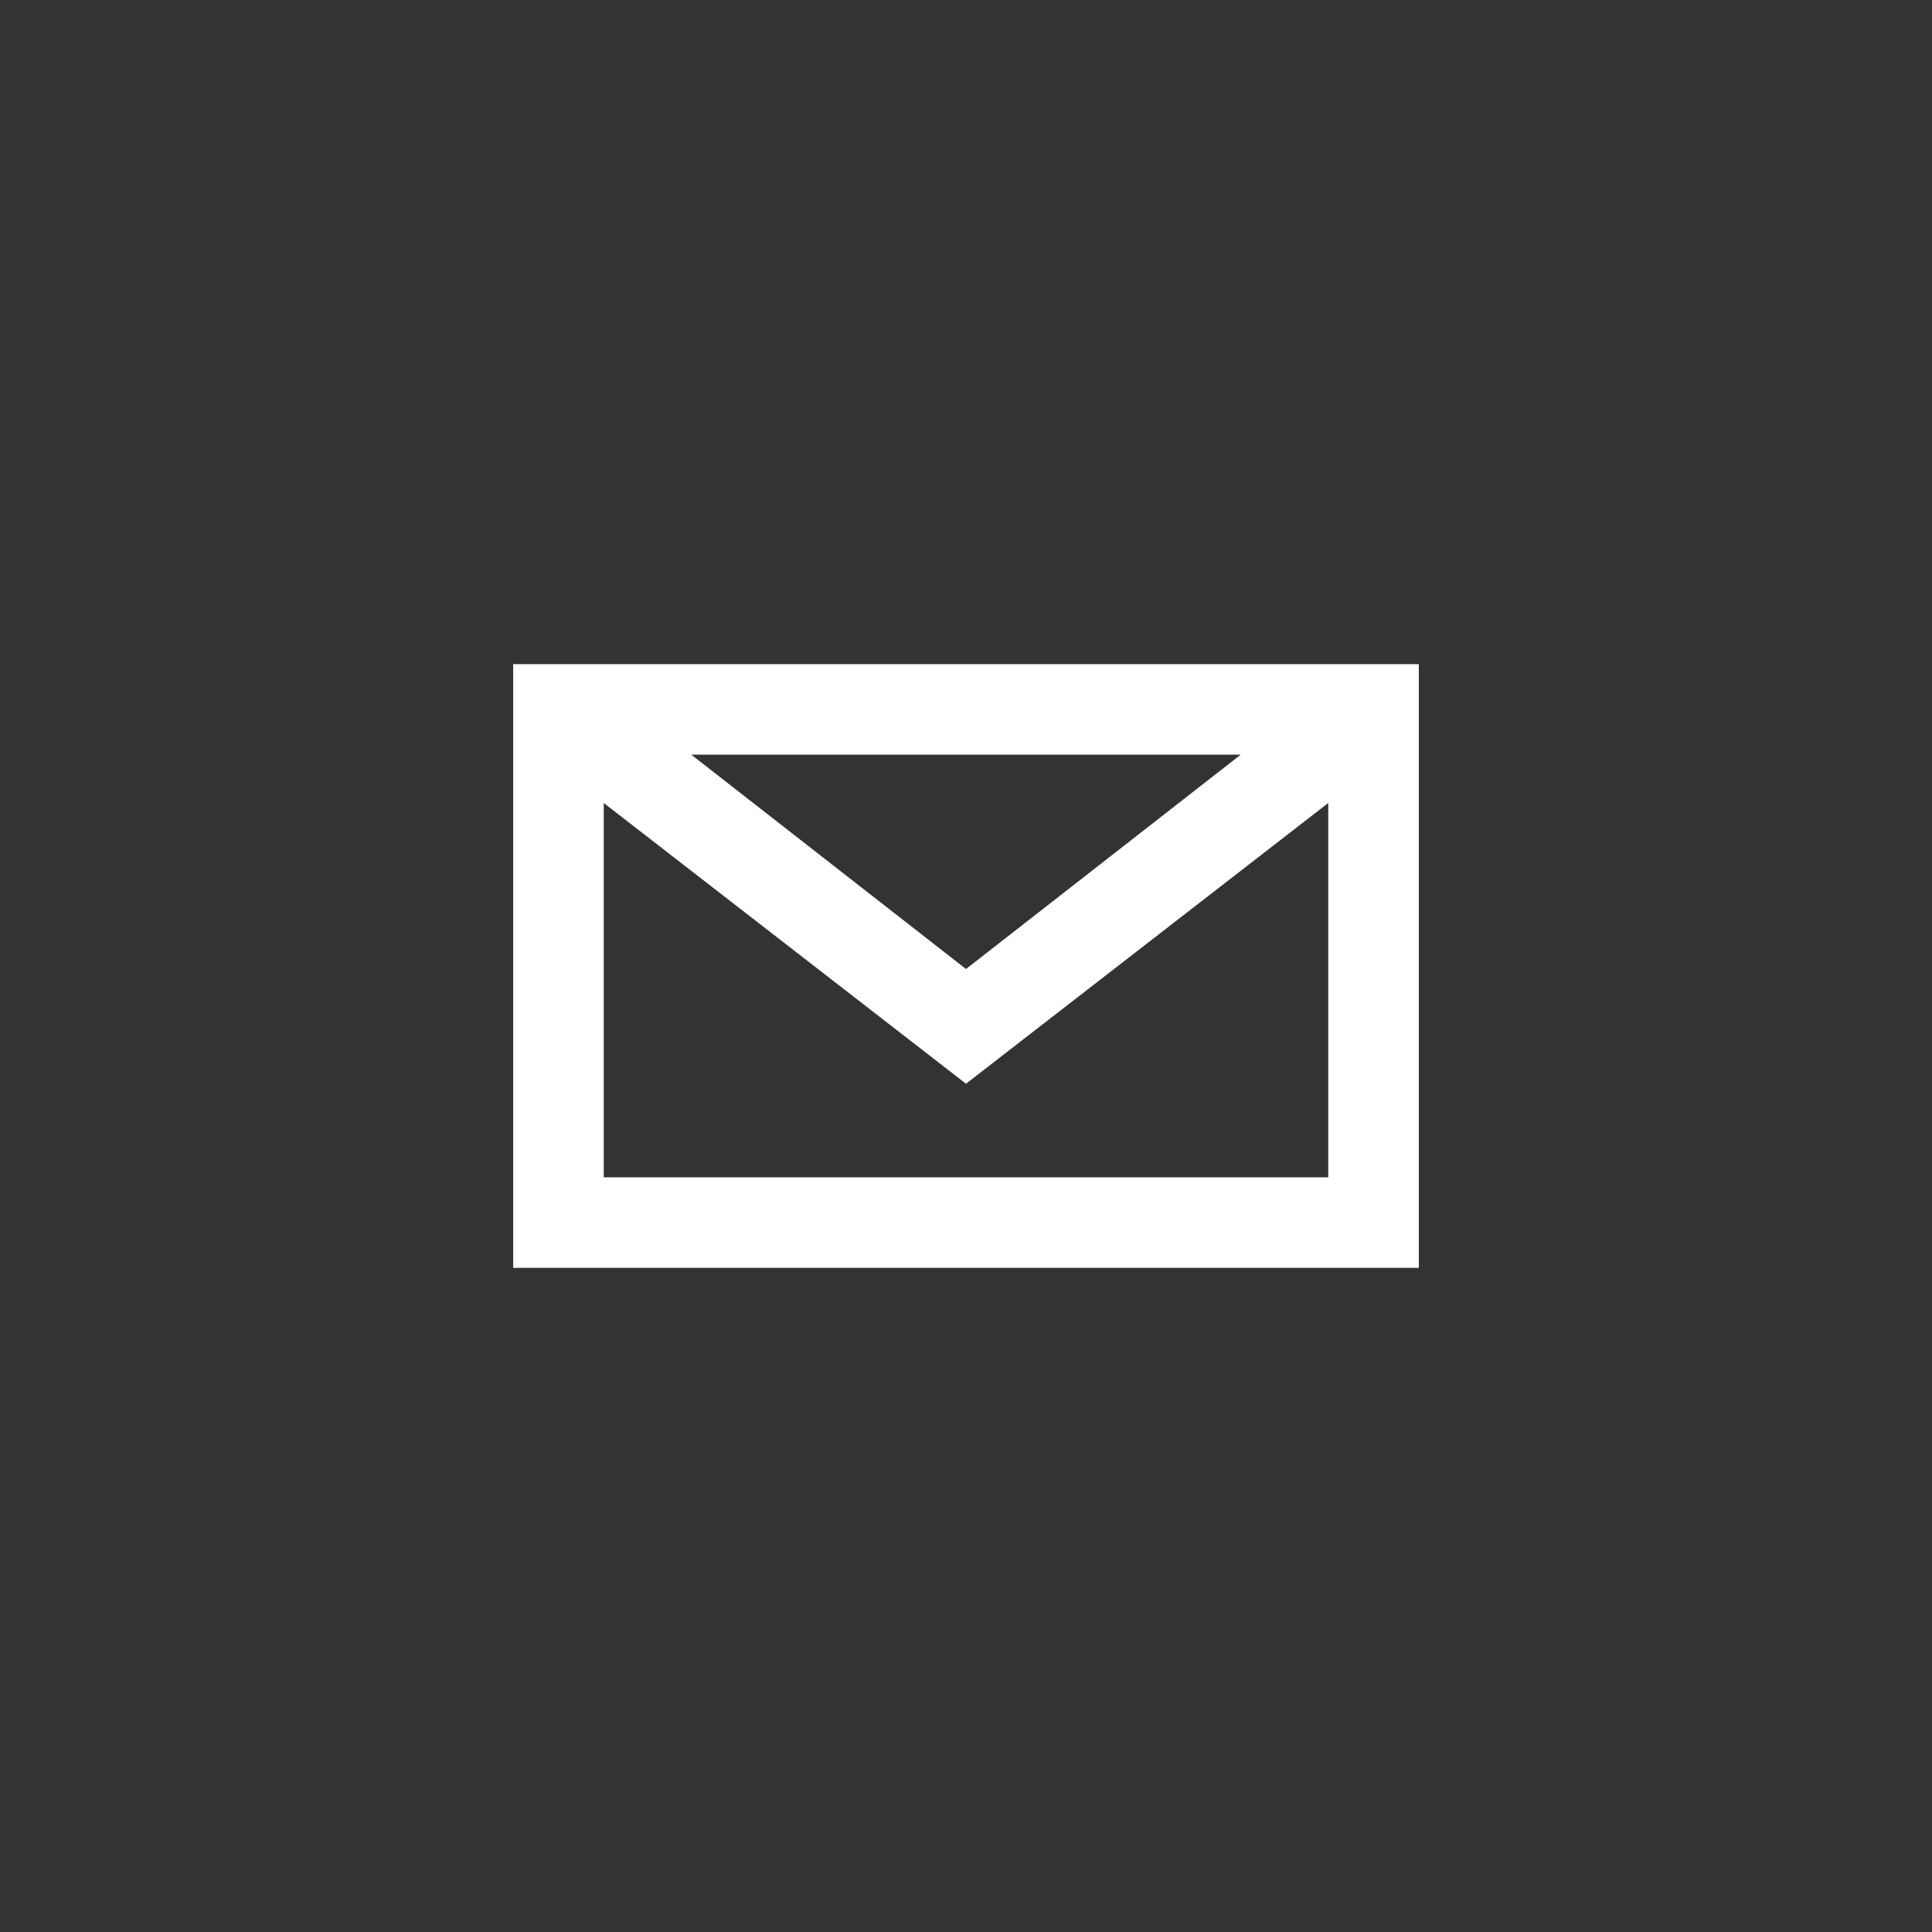 <svg xmlns='http://www.w3.org/2000/svg' viewBox='0 0 64 64'><rect x="0" y="0" width="64" height="64" fill="#333333" stroke="none"/><g><path d='M17,22v20h30V22H17z M41.1,25L32,32.1L22.9,25H41.1z M20,39V26.6l12,9.3l12-9.3V39H20z' fill='#fff'></path></g></svg>